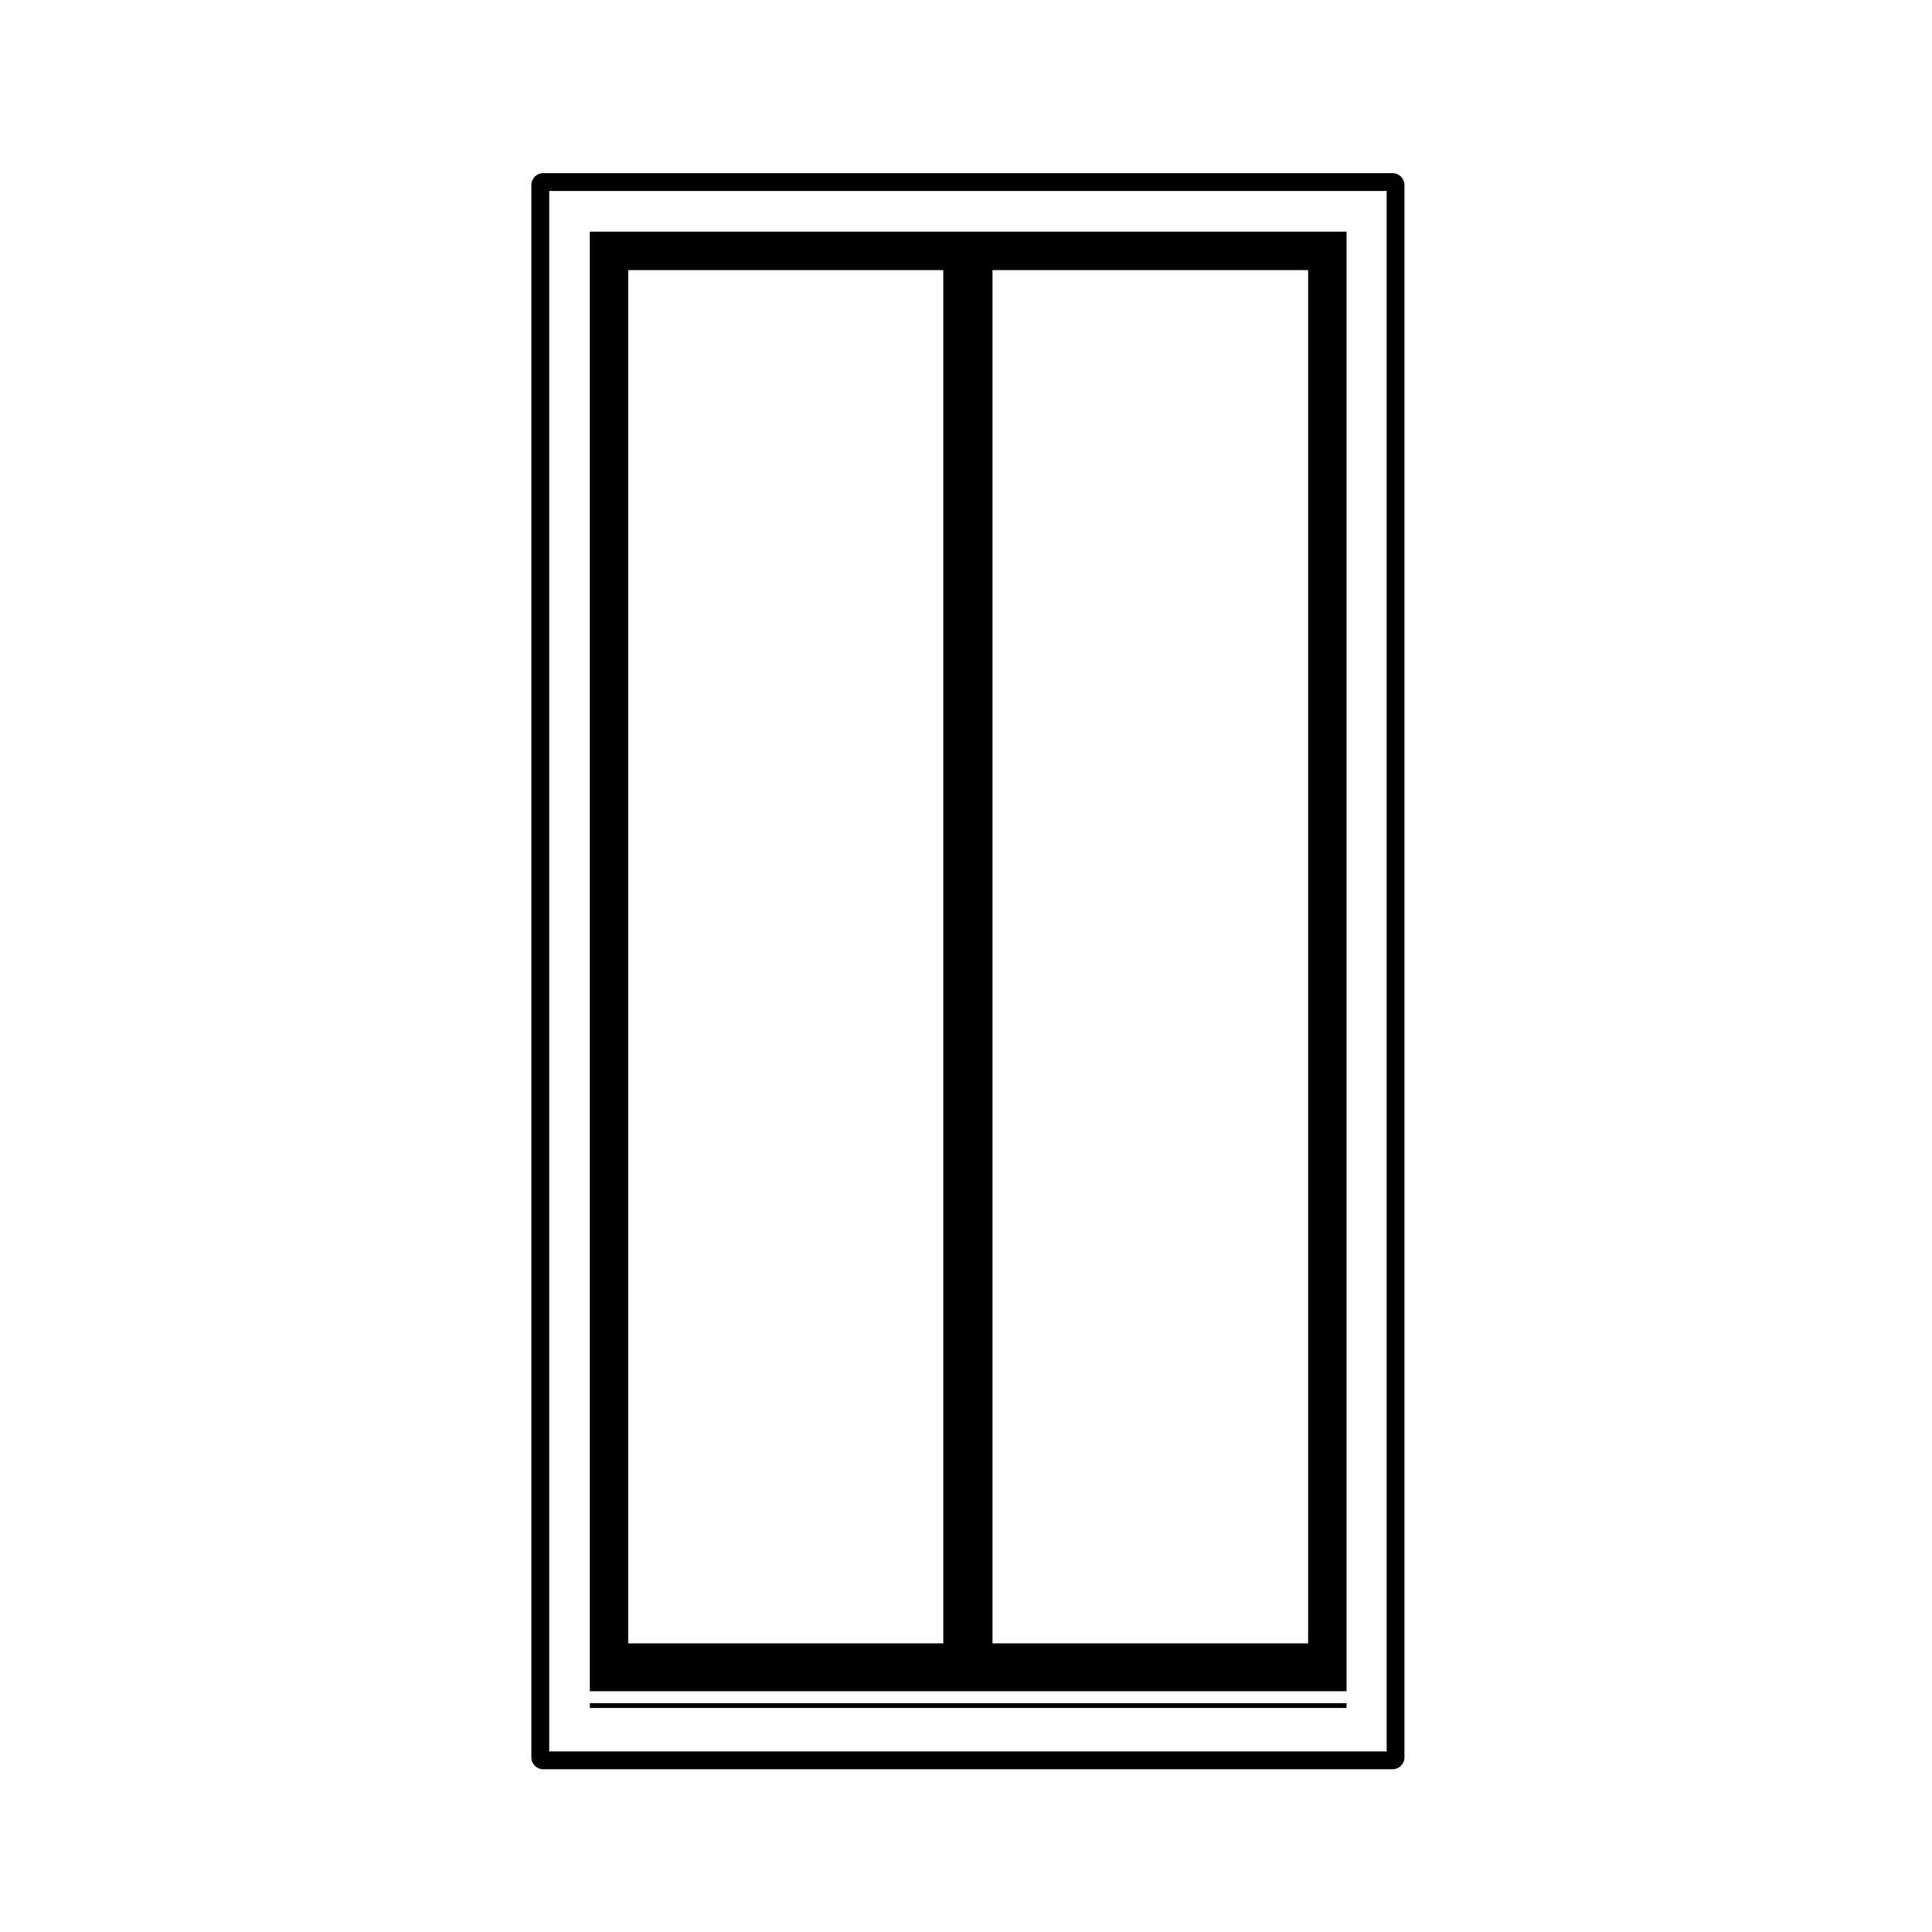<?xml version="1.0" encoding="UTF-8"?>
<!-- The Best Svg Icon site in the world: iconSvg.co, Visit us! https://iconsvg.co -->
<svg fill="#000000" width="800px" height="800px" version="1.1" viewBox="144 144 512 512" xmlns="http://www.w3.org/2000/svg">
 <g>
  <path d="m500.85 205.39h-200.54v386.81h200.54zm-10.188 374.12h-83.637v-363.93h83.641v363.93zm-96.676 0h-83.496v-363.93h83.492v363.93z"/>
  <path d="m300.31 595.35h200.54v1.281h-200.54z"/>
  <path d="m513.05 189.89h-225.09c-1.742 0-3.148 1.406-3.148 3.148v416.68c0 1.742 1.406 3.148 3.148 3.148h225.09c1.742 0 3.148-1.406 3.148-3.148v-416.68c-0.008-1.742-1.41-3.148-3.156-3.148zm-1.57 418.25h-221.94v-413.52h221.94z"/>
 </g>
</svg>